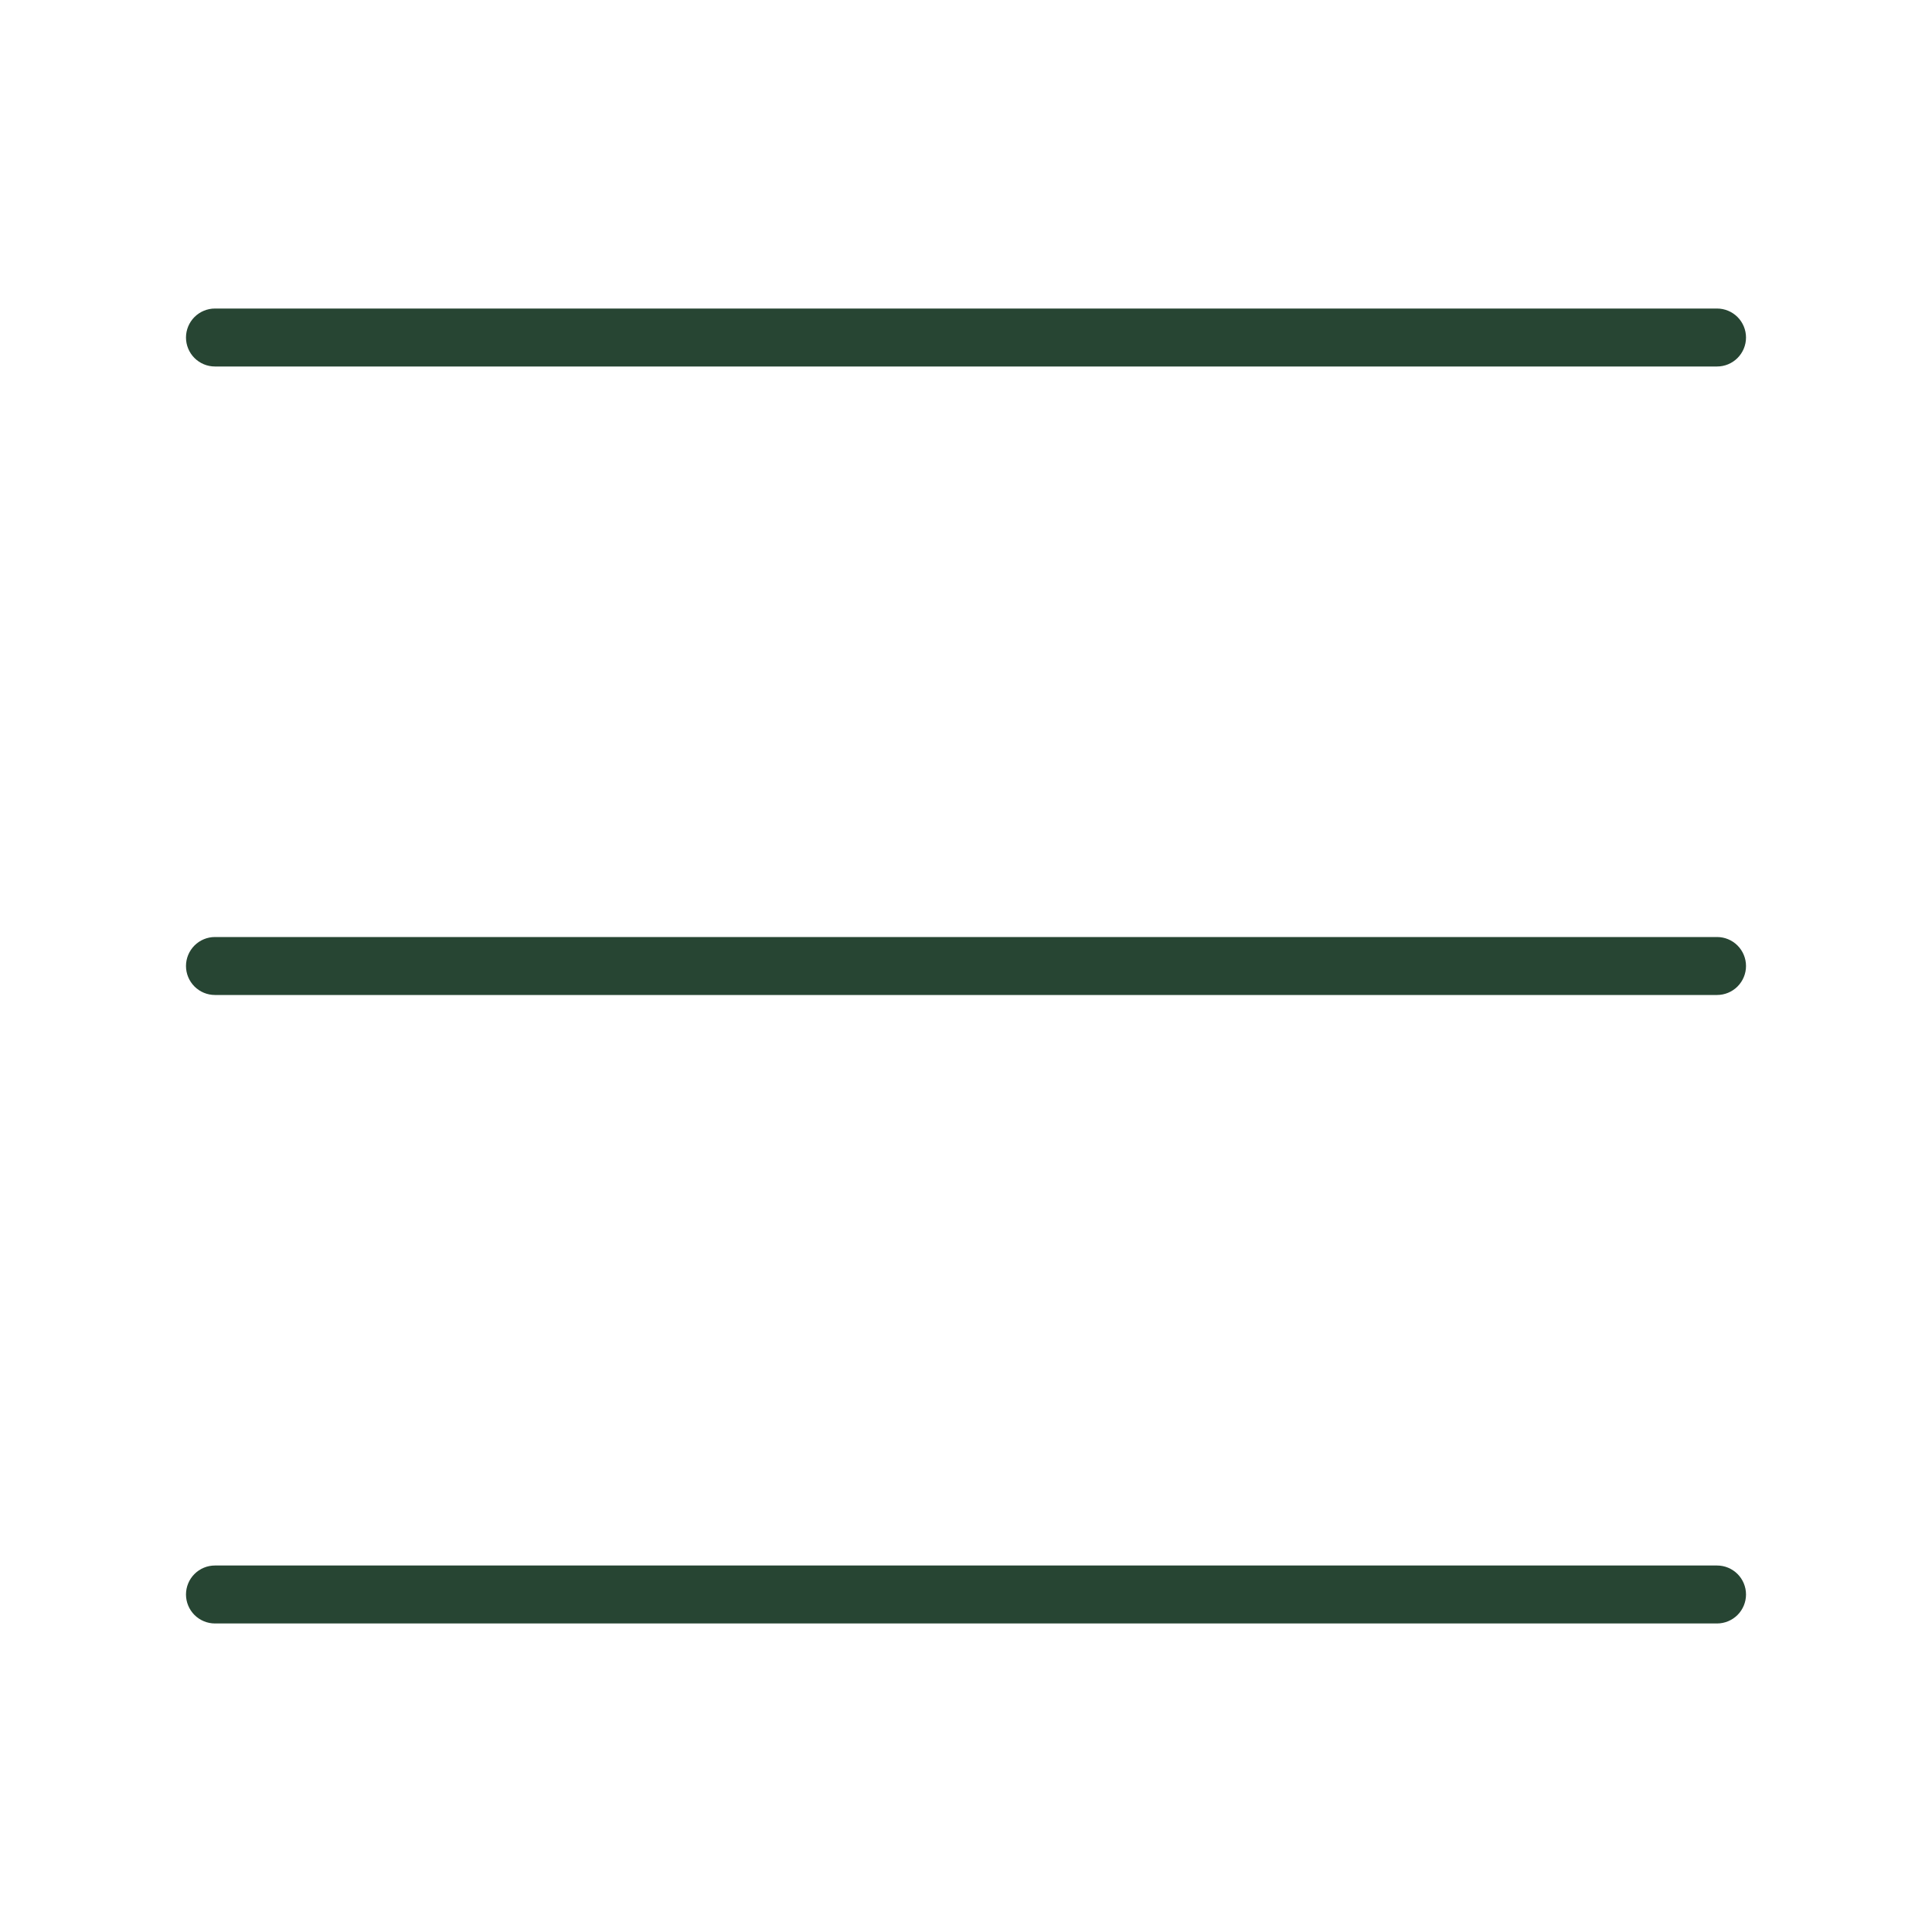 <svg width="56" height="56" viewBox="0 0 56 56" fill="none" xmlns="http://www.w3.org/2000/svg">
    <path d="M49.769 8.943H6.231C6.008 8.943 5.795 9.032 5.637 9.189C5.48 9.347 5.391 9.56 5.391 9.783C5.391 10.006 5.48 10.22 5.637 10.377C5.795 10.535 6.008 10.623 6.231 10.623H49.769C49.992 10.623 50.205 10.535 50.363 10.377C50.52 10.22 50.609 10.006 50.609 9.783C50.609 9.56 50.52 9.347 50.363 9.189C50.205 9.032 49.992 8.943 49.769 8.943Z" fill="#274533"/>
    <path d="M49.769 27.16H6.231C6.008 27.16 5.795 27.248 5.637 27.406C5.48 27.564 5.391 27.777 5.391 28C5.391 28.223 5.48 28.436 5.637 28.594C5.795 28.752 6.008 28.84 6.231 28.84H49.769C49.992 28.84 50.205 28.752 50.363 28.594C50.52 28.436 50.609 28.223 50.609 28C50.609 27.777 50.52 27.564 50.363 27.406C50.205 27.248 49.992 27.16 49.769 27.16Z" fill="#274533"/>
    <path d="M49.769 45.377H6.231C6.008 45.377 5.795 45.465 5.637 45.623C5.48 45.78 5.391 45.994 5.391 46.217C5.391 46.44 5.48 46.653 5.637 46.811C5.795 46.968 6.008 47.057 6.231 47.057H49.769C49.992 47.057 50.205 46.968 50.363 46.811C50.52 46.653 50.609 46.44 50.609 46.217C50.609 45.994 50.52 45.78 50.363 45.623C50.205 45.465 49.992 45.377 49.769 45.377Z" fill="#274533"/>
</svg>
